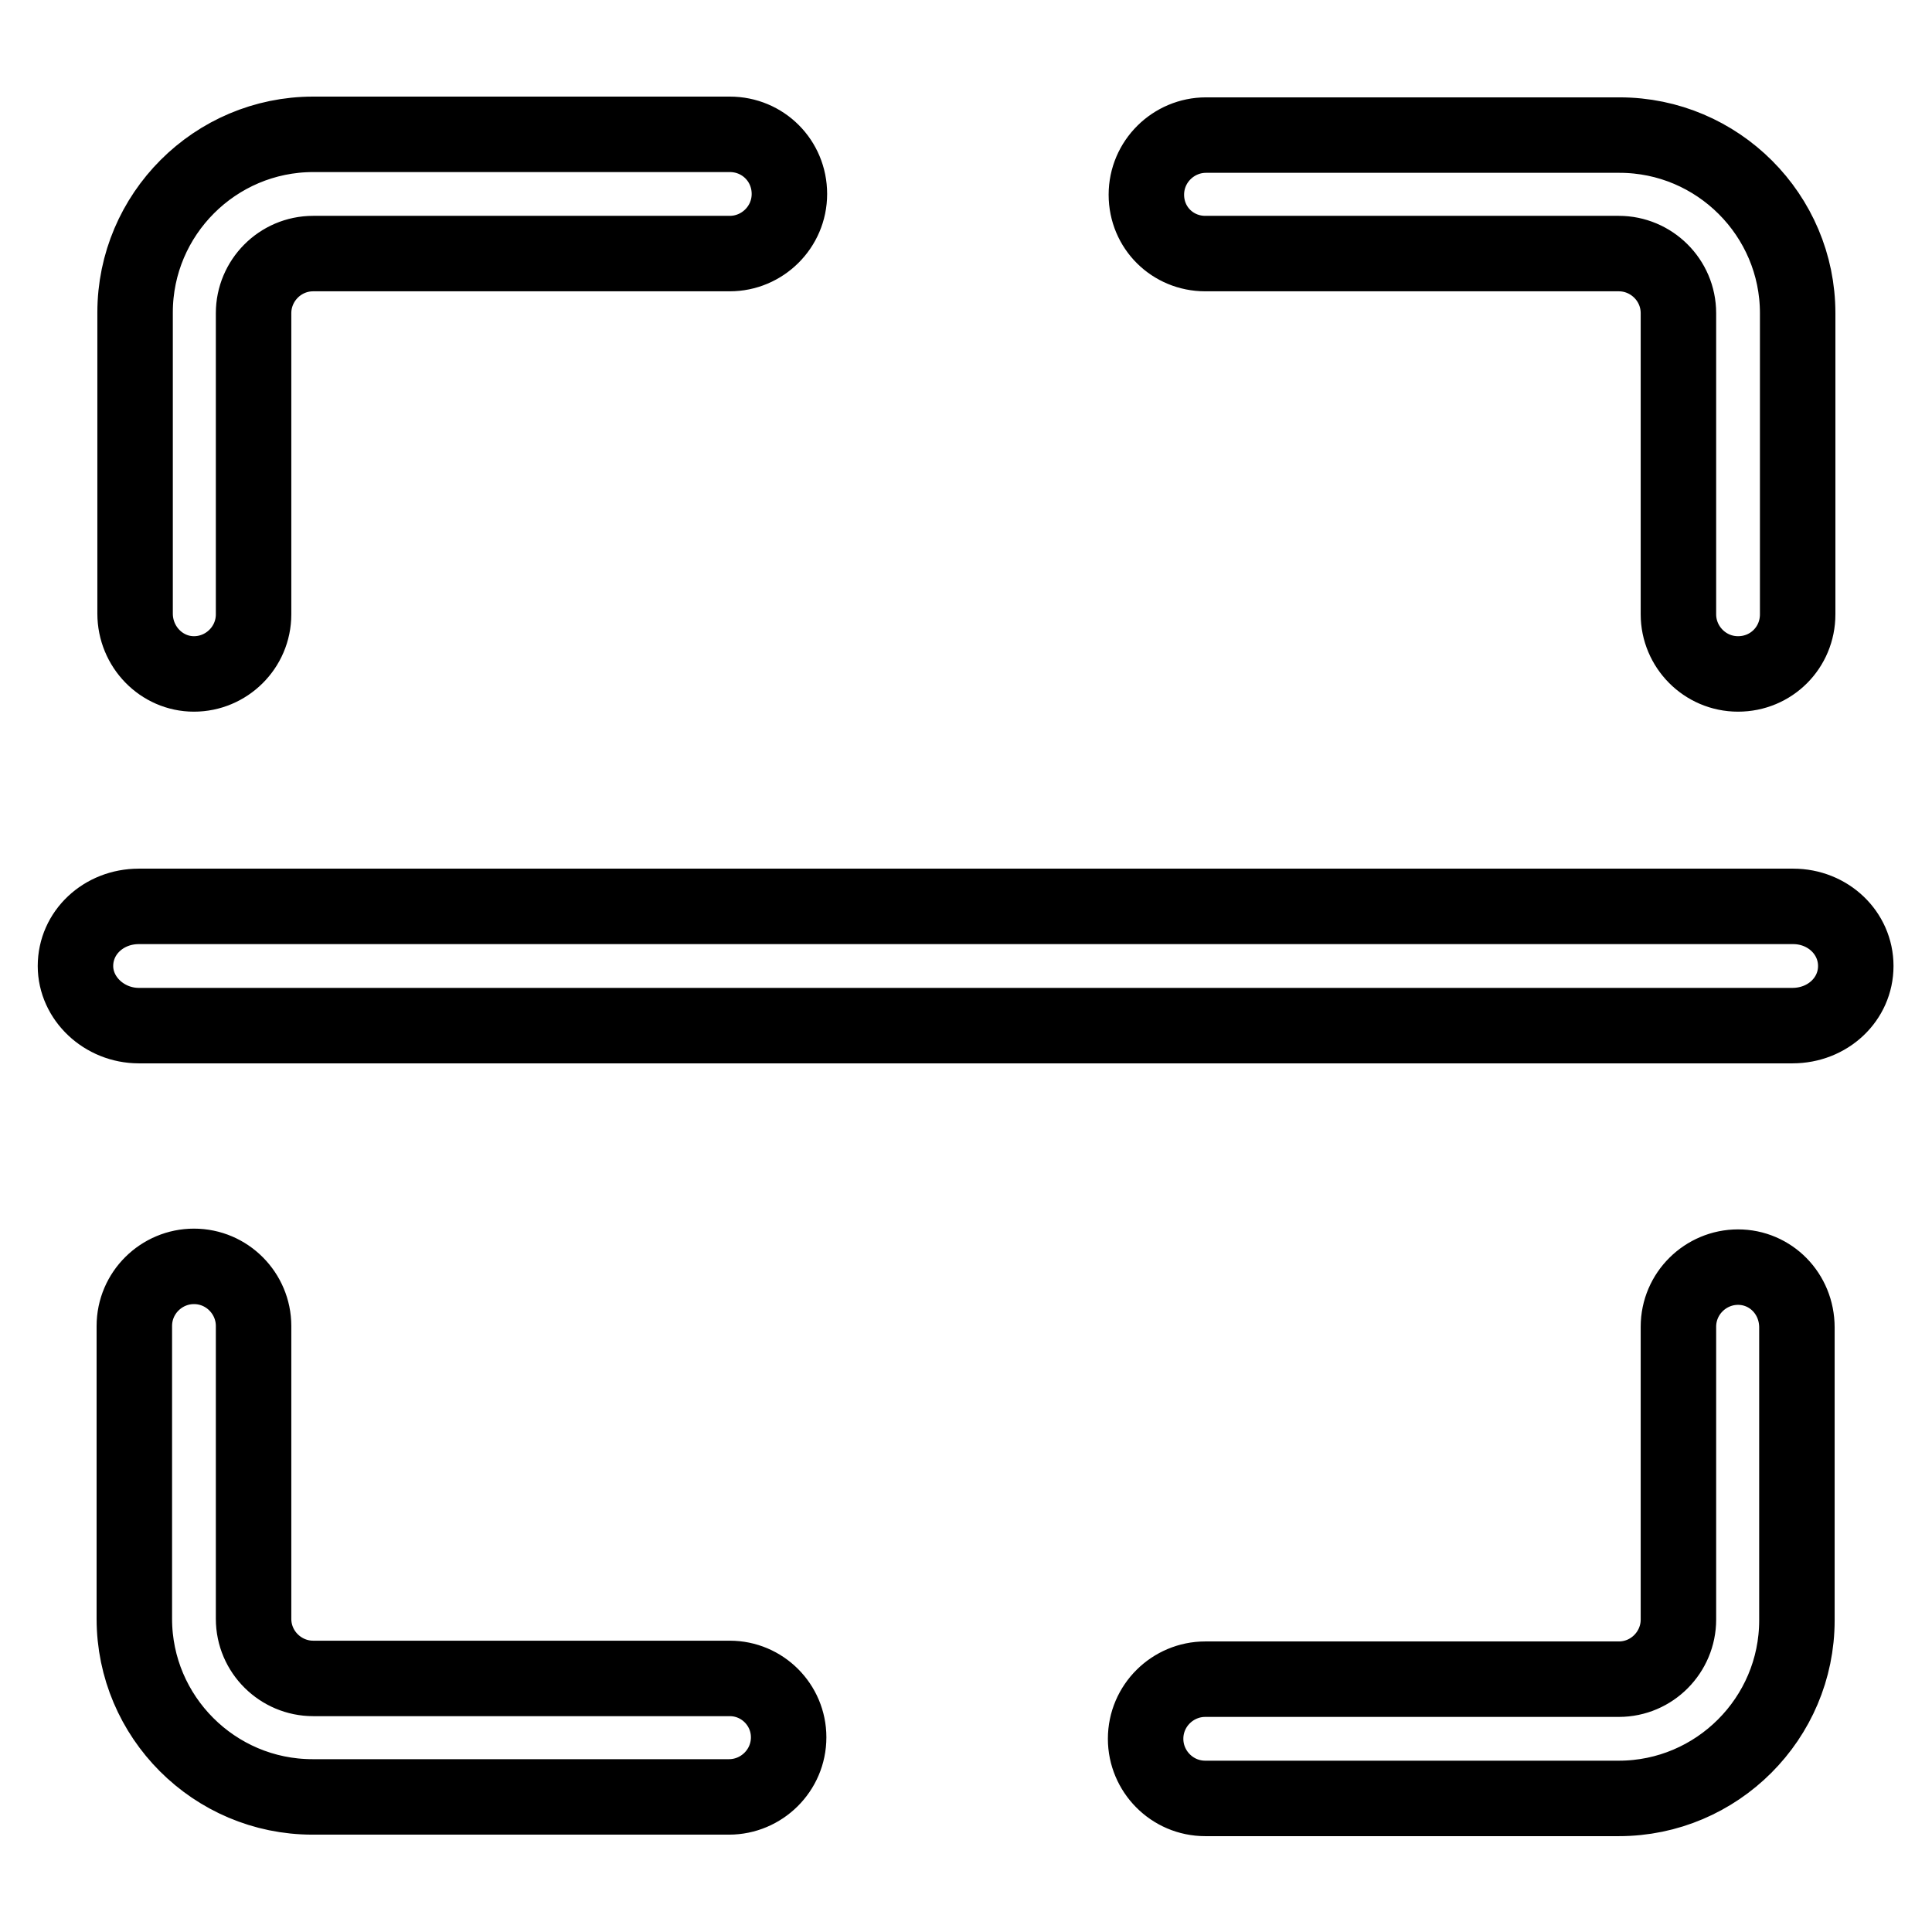<?xml version="1.0" encoding="utf-8"?>
<!-- Svg Vector Icons : http://www.onlinewebfonts.com/icon -->
<!DOCTYPE svg PUBLIC "-//W3C//DTD SVG 1.1//EN" "http://www.w3.org/Graphics/SVG/1.1/DTD/svg11.dtd">
<svg version="1.1" xmlns="http://www.w3.org/2000/svg" xmlns:xlink="http://www.w3.org/1999/xlink" x="0px" y="0px" viewBox="0 0 256 256" enable-background="new 0 0 256 256" xml:space="preserve">
<g> <path stroke-width="10" fill-opacity="0" stroke="#000000"  d="M237.6,120.1H18.4c-4.7,0-8.4,3.5-8.4,7.9c0,4.3,3.8,7.9,8.4,7.9h219.1c4.7,0,8.4-3.5,8.4-7.9 S242.2,120.1,237.6,120.1z M25.7,89.3c4.3,0,7.9-3.5,7.9-7.9V41.5c0-4.3,3.5-7.9,7.9-7.9h55.2c4.3,0,7.9-3.5,7.9-7.9 s-3.5-7.9-7.9-7.9H41.5c-13,0-23.6,10.6-23.6,23.6v39.9C17.9,85.7,21.4,89.3,25.7,89.3z M96.7,222.4H41.5c-4.3,0-7.9-3.5-7.9-7.9 v-38.8c0-4.3-3.5-7.9-7.9-7.9c-4.3,0-7.9,3.5-7.9,7.9v38.8c0,13,10.6,23.6,23.6,23.6h55.2c4.3,0,7.9-3.5,7.9-7.9 C104.5,225.9,101,222.4,96.7,222.4z M230.3,167.9c-4.3,0-7.9,3.5-7.9,7.9v38.8c0,4.3-3.5,7.9-7.9,7.9h-54.8c-4.3,0-7.9,3.5-7.9,7.9 c0,4.3,3.5,7.9,7.9,7.9h54.8c13,0,23.6-10.6,23.6-23.6v-38.8C238.1,171.4,234.6,167.9,230.3,167.9z M159.7,33.6h54.8 c4.3,0,7.9,3.5,7.9,7.9v39.9c0,4.3,3.5,7.9,7.9,7.9s7.9-3.5,7.9-7.9V41.5c0-13-10.6-23.6-23.6-23.6h-54.8c-4.3,0-7.9,3.5-7.9,7.9 S155.4,33.6,159.7,33.6z"/></g>
</svg>